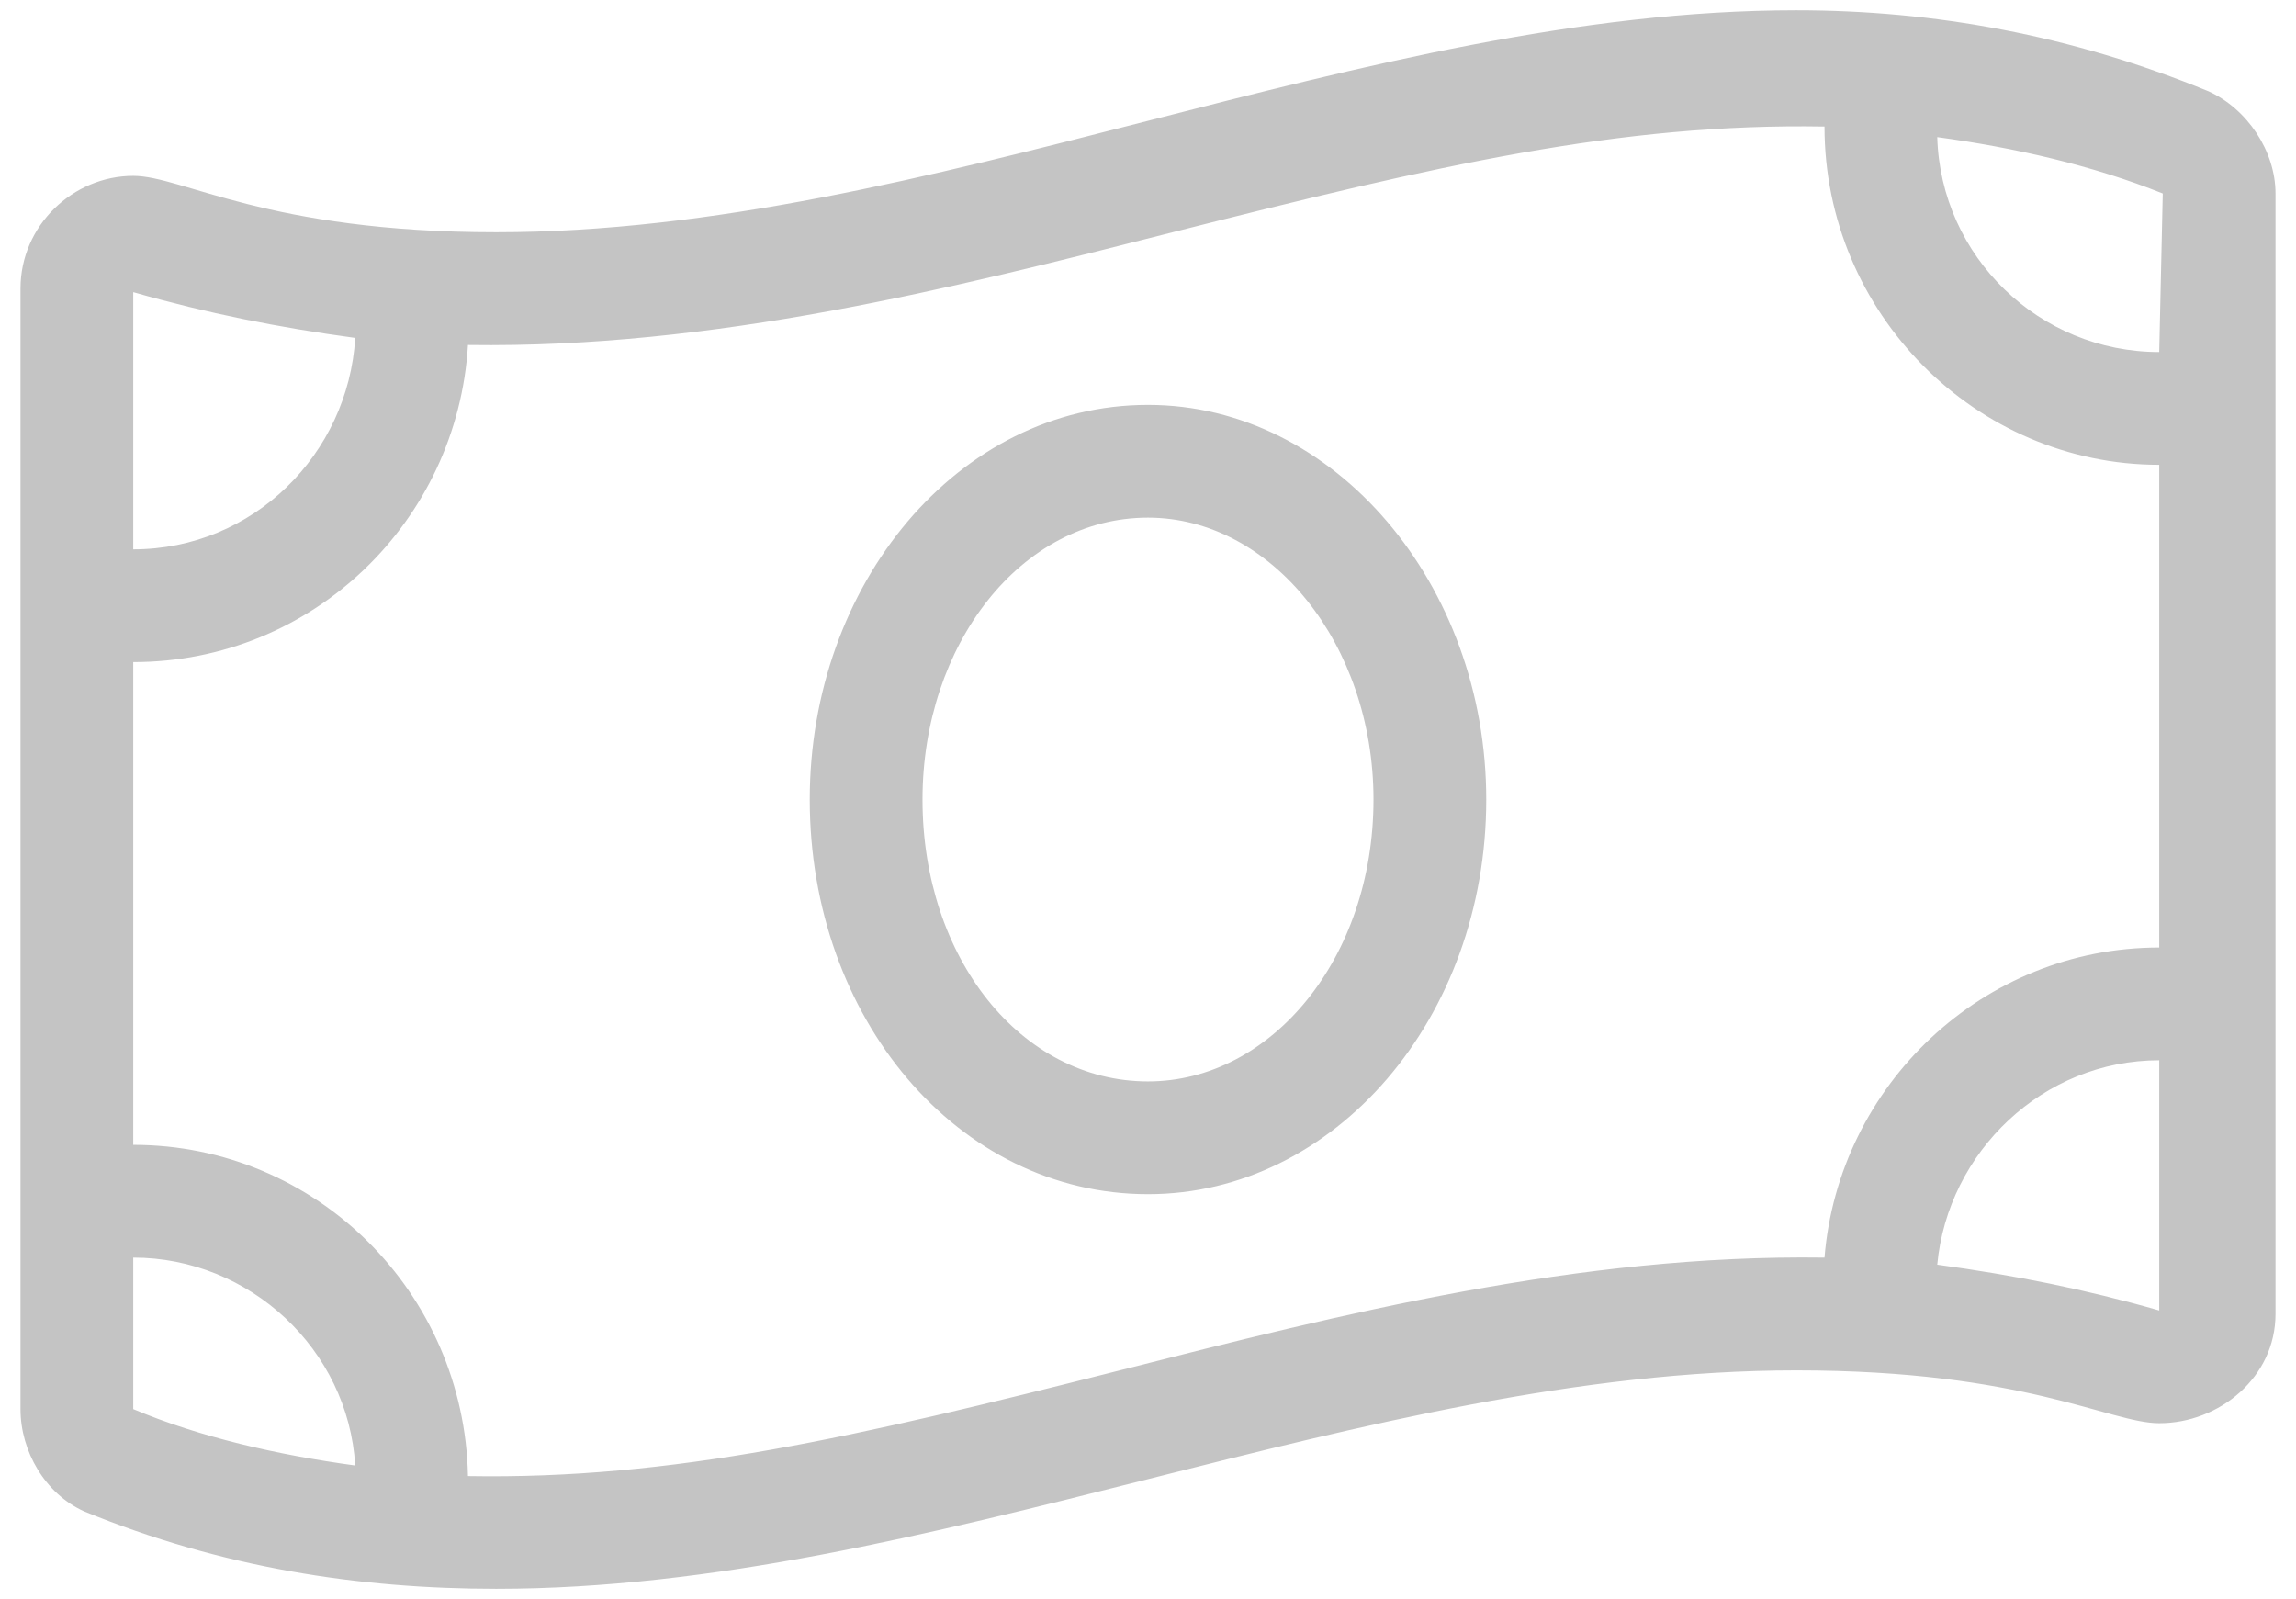 <svg width="56" height="39" viewBox="0 0 56 39" fill="none" xmlns="http://www.w3.org/2000/svg">
<path d="M28 9.875C23.359 9.875 19.75 14.258 19.75 19.5C19.75 24.828 23.359 29.125 28 29.125C32.555 29.125 36.25 24.828 36.25 19.5C36.25 14.258 32.555 9.875 28 9.875ZM28 26.375C24.906 26.375 22.5 23.367 22.5 19.5C22.5 15.719 24.906 12.625 28 12.625C31.008 12.625 33.5 15.719 33.5 19.5C33.5 23.367 31.008 26.375 28 26.375ZM53.867 2.227C50.516 0.852 47.164 0.25 43.812 0.25C33.242 0.25 22.672 5.664 12.102 5.664C6.516 5.664 4.453 4.289 3.25 4.289C1.789 4.289 0.5 5.492 0.5 7.039V34.367C0.5 35.398 1.102 36.43 2.047 36.859C5.398 38.234 8.75 38.75 12.102 38.75C22.672 38.75 33.242 33.422 43.812 33.422C49.398 33.422 51.461 34.711 52.664 34.711C54.125 34.711 55.5 33.594 55.5 32.047V4.719C55.5 3.688 54.812 2.656 53.867 2.227ZM3.25 7.125C5.055 7.641 6.773 7.984 8.664 8.242C8.492 11.078 6.172 13.398 3.25 13.398V7.125ZM3.25 34.367V30.672C6.086 30.672 8.492 32.906 8.664 35.742C6.773 35.484 4.883 35.055 3.25 34.367ZM52.664 31.961C50.859 31.445 49.141 31.102 47.25 30.844C47.508 28.094 49.828 25.859 52.664 25.859V31.961ZM52.664 23.109C48.367 23.109 44.844 26.461 44.5 30.672C38.484 30.586 32.727 32.047 27.312 33.422C20.867 35.055 16.398 36.086 11.414 36C11.328 31.531 7.719 27.922 3.25 27.922V16.148C7.633 16.148 11.156 12.711 11.414 8.414C17.43 8.5 23.188 7.039 28.602 5.664C35.047 4.031 39.516 3 44.5 3.086C44.5 7.641 48.195 11.336 52.664 11.336V23.109ZM52.664 8.586C49.742 8.586 47.336 6.266 47.25 3.344C49.141 3.602 51.031 4.031 52.75 4.719L52.664 8.586Z" fill="#C4C4C4"/>
</svg>
